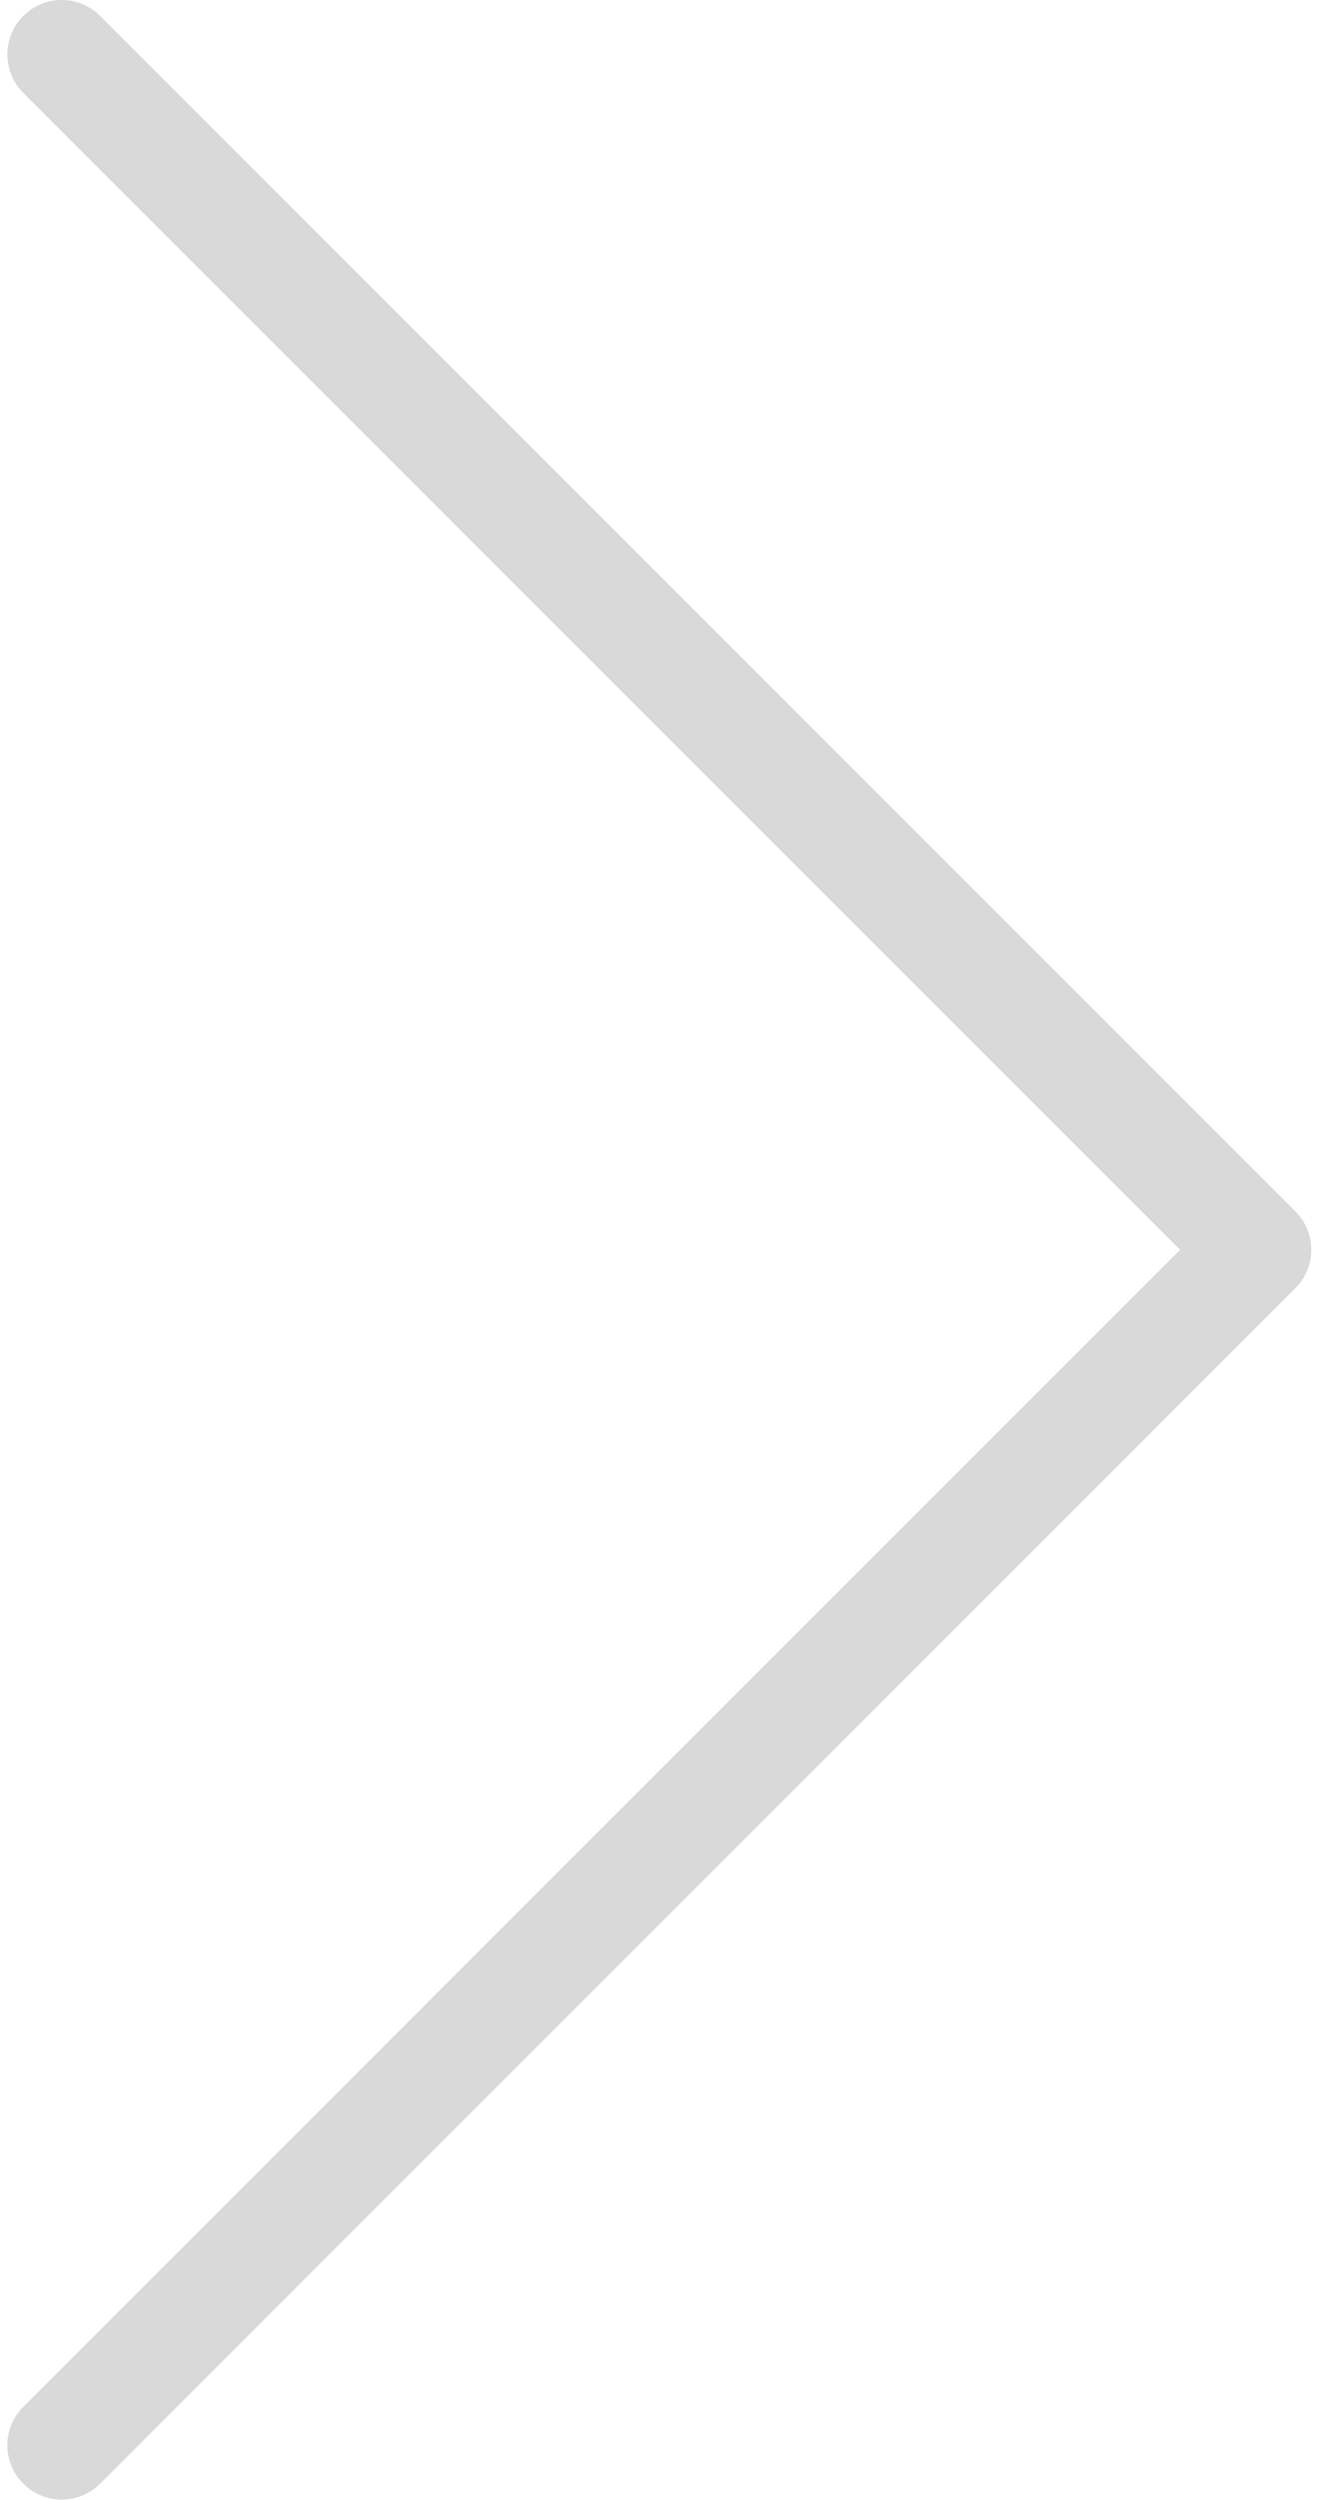 <svg width="29" height="55" viewBox="0 0 29 55" fill="none" xmlns="http://www.w3.org/2000/svg">
<path d="M1.359 54.986C0.699 54.988 0.163 54.453 0.161 53.793C0.161 53.475 0.287 53.17 0.513 52.945L25.966 27.494L0.513 2.043C0.045 1.576 0.045 0.818 0.513 0.351C0.98 -0.117 1.738 -0.117 2.205 0.351L28.502 26.648C28.969 27.114 28.969 27.871 28.502 28.338L2.205 54.635C1.981 54.86 1.676 54.986 1.359 54.986Z" fill="#D9D9D9"/>
</svg>
